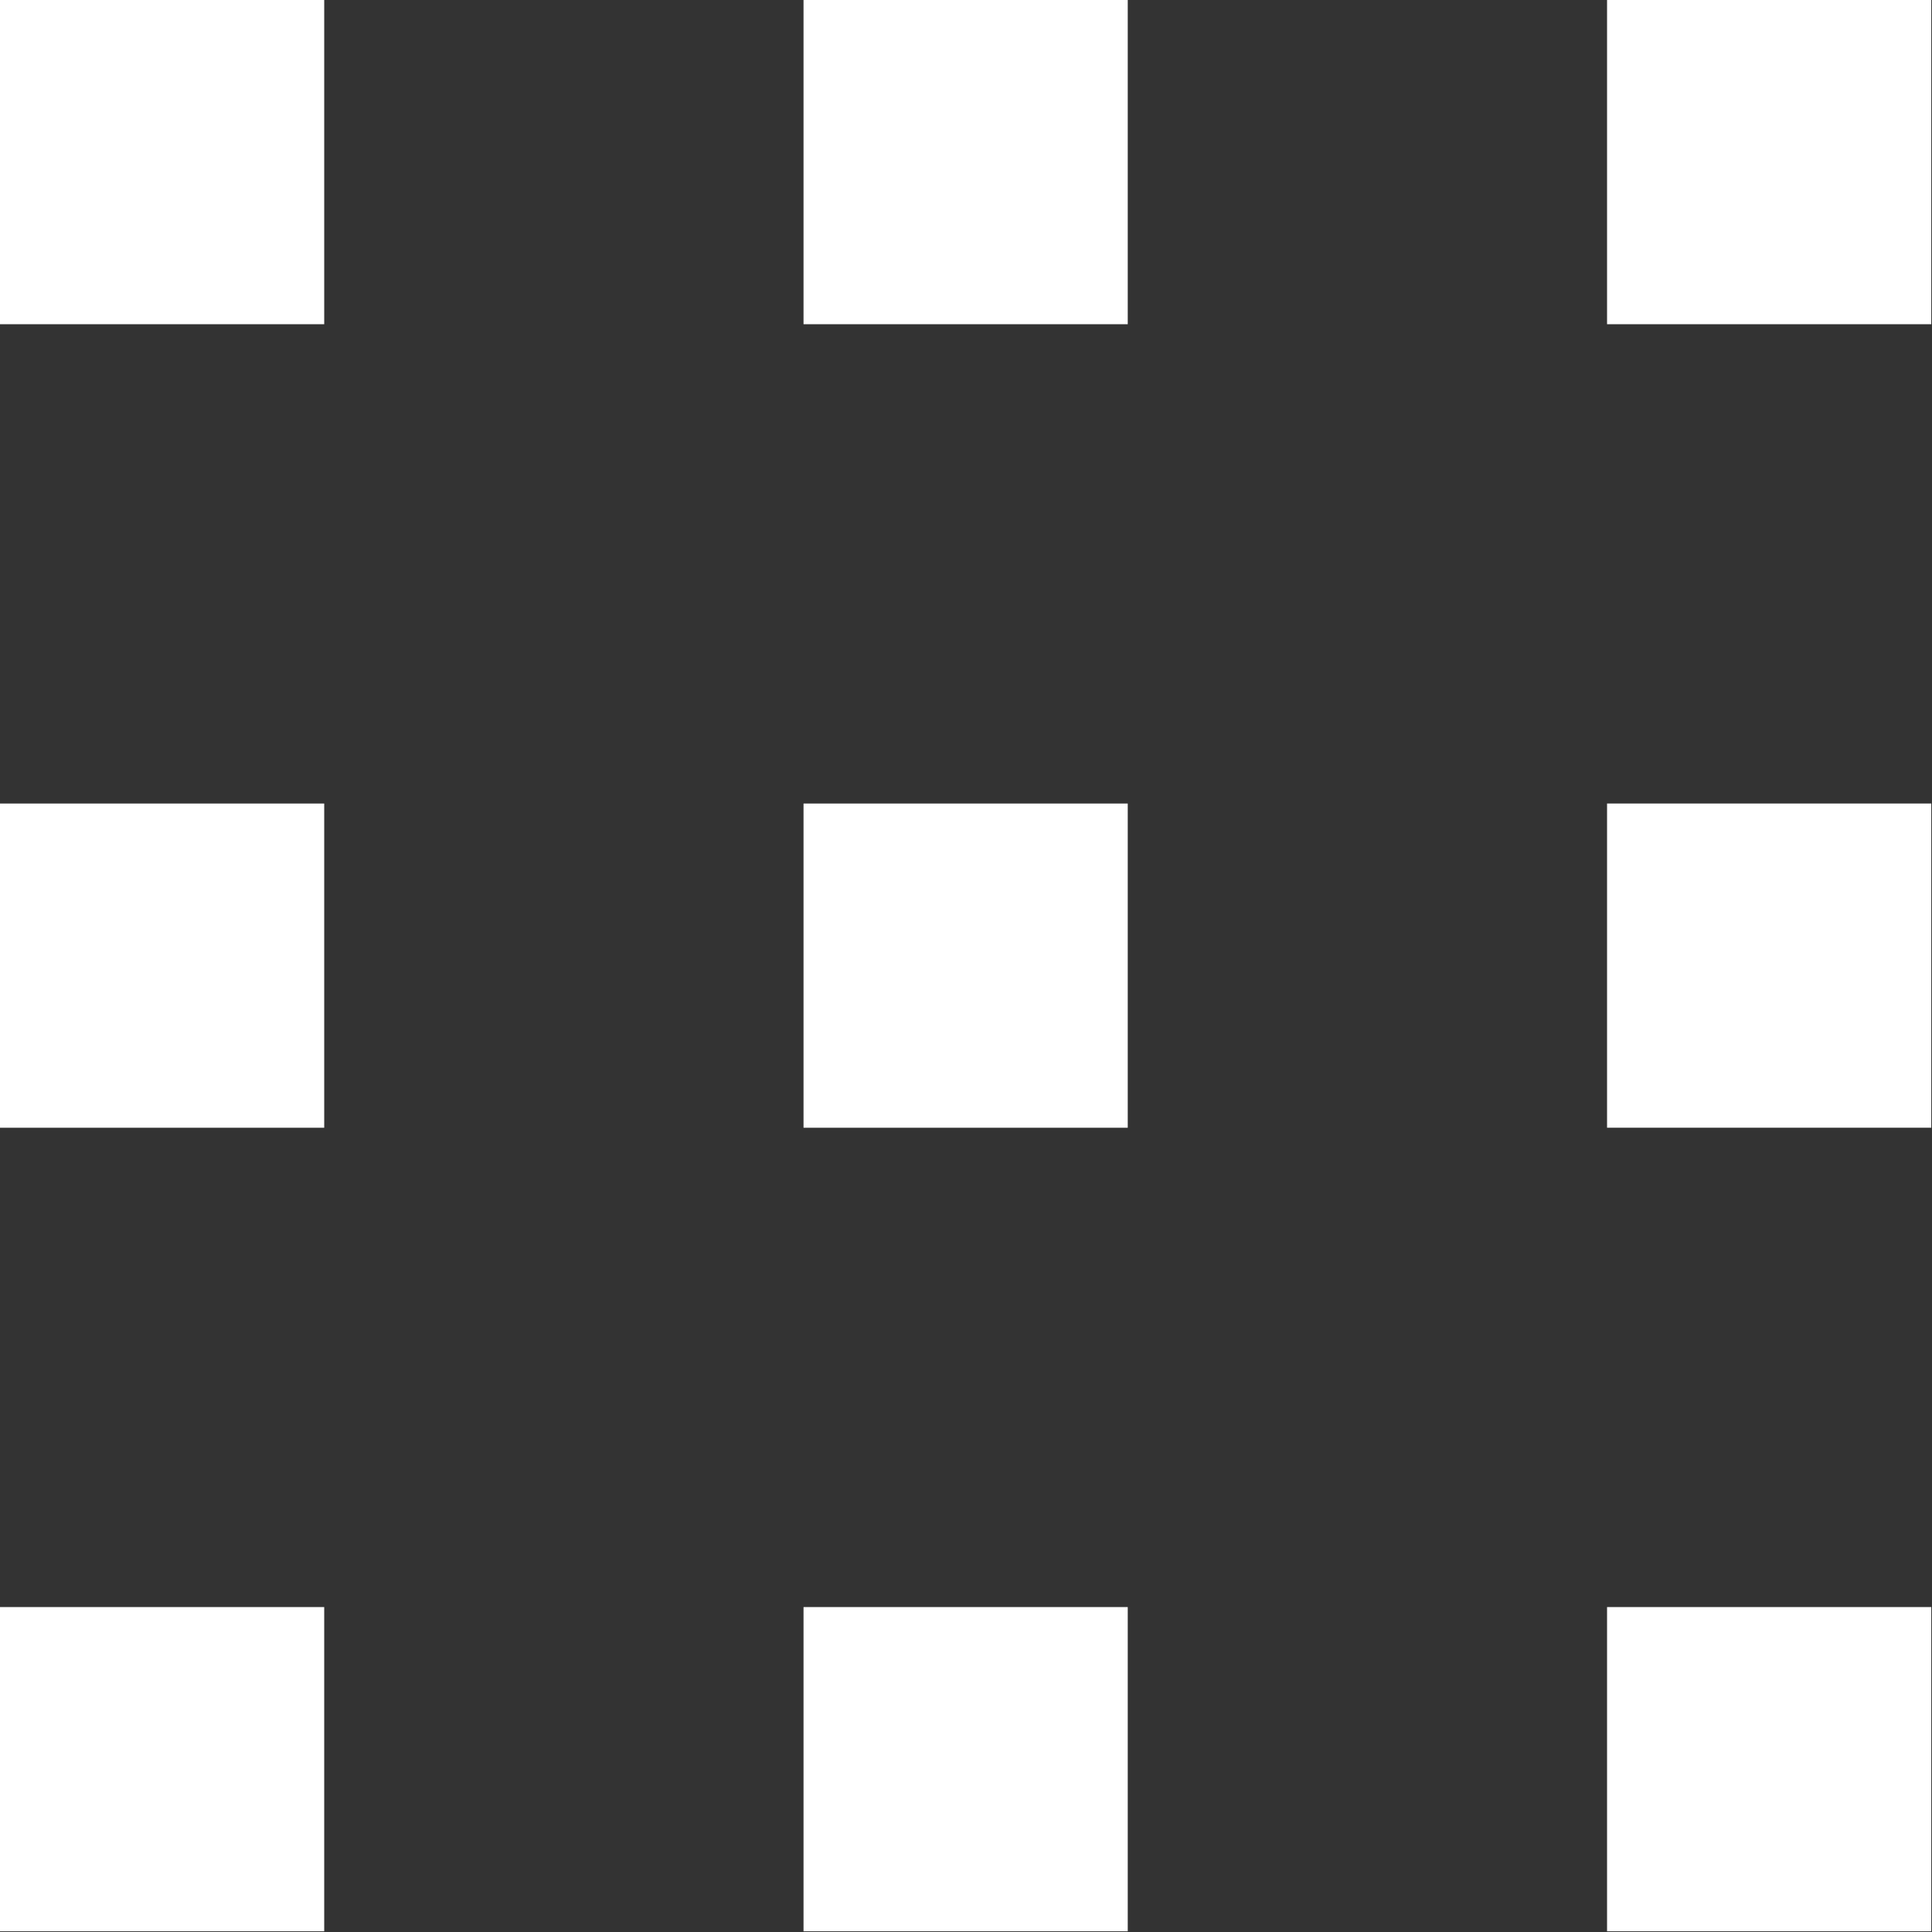 <?xml version="1.0" encoding="UTF-8"?> <svg xmlns="http://www.w3.org/2000/svg" width="727" height="727" viewBox="0 0 727 727" fill="none"><rect x="0" y="0" width="727" height="727" fill="#333333" stroke="none"/> <g clip-path="url(#clip0_139_2)"> <path d="M122 0H0V122H122V0Z" fill="white"></path> <path d="M122 302.364H0V424.364H122V302.364Z" fill="white"></path> <path d="M122 604.724H0V726.724H122V604.724Z" fill="white"></path> <path d="M424.364 0H302.364V122H424.364V0Z" fill="white"></path> <path d="M424.364 302.364H302.364V424.364H424.364V302.364Z" fill="white"></path> <path d="M424.364 604.724H302.364V726.724H424.364V604.724Z" fill="white"></path> <path d="M726.724 0H604.724V122H726.724V0Z" fill="white"></path> <path d="M726.724 302.364H604.724V424.364H726.724V302.364Z" fill="white"></path> <path d="M726.724 604.724H604.724V726.724H726.724V604.724Z" fill="white"></path> </g> <defs> <clipPath id="clip0_139_2"> <rect width="726.724" height="726.724" fill="white"></rect> </clipPath> </defs> </svg> 